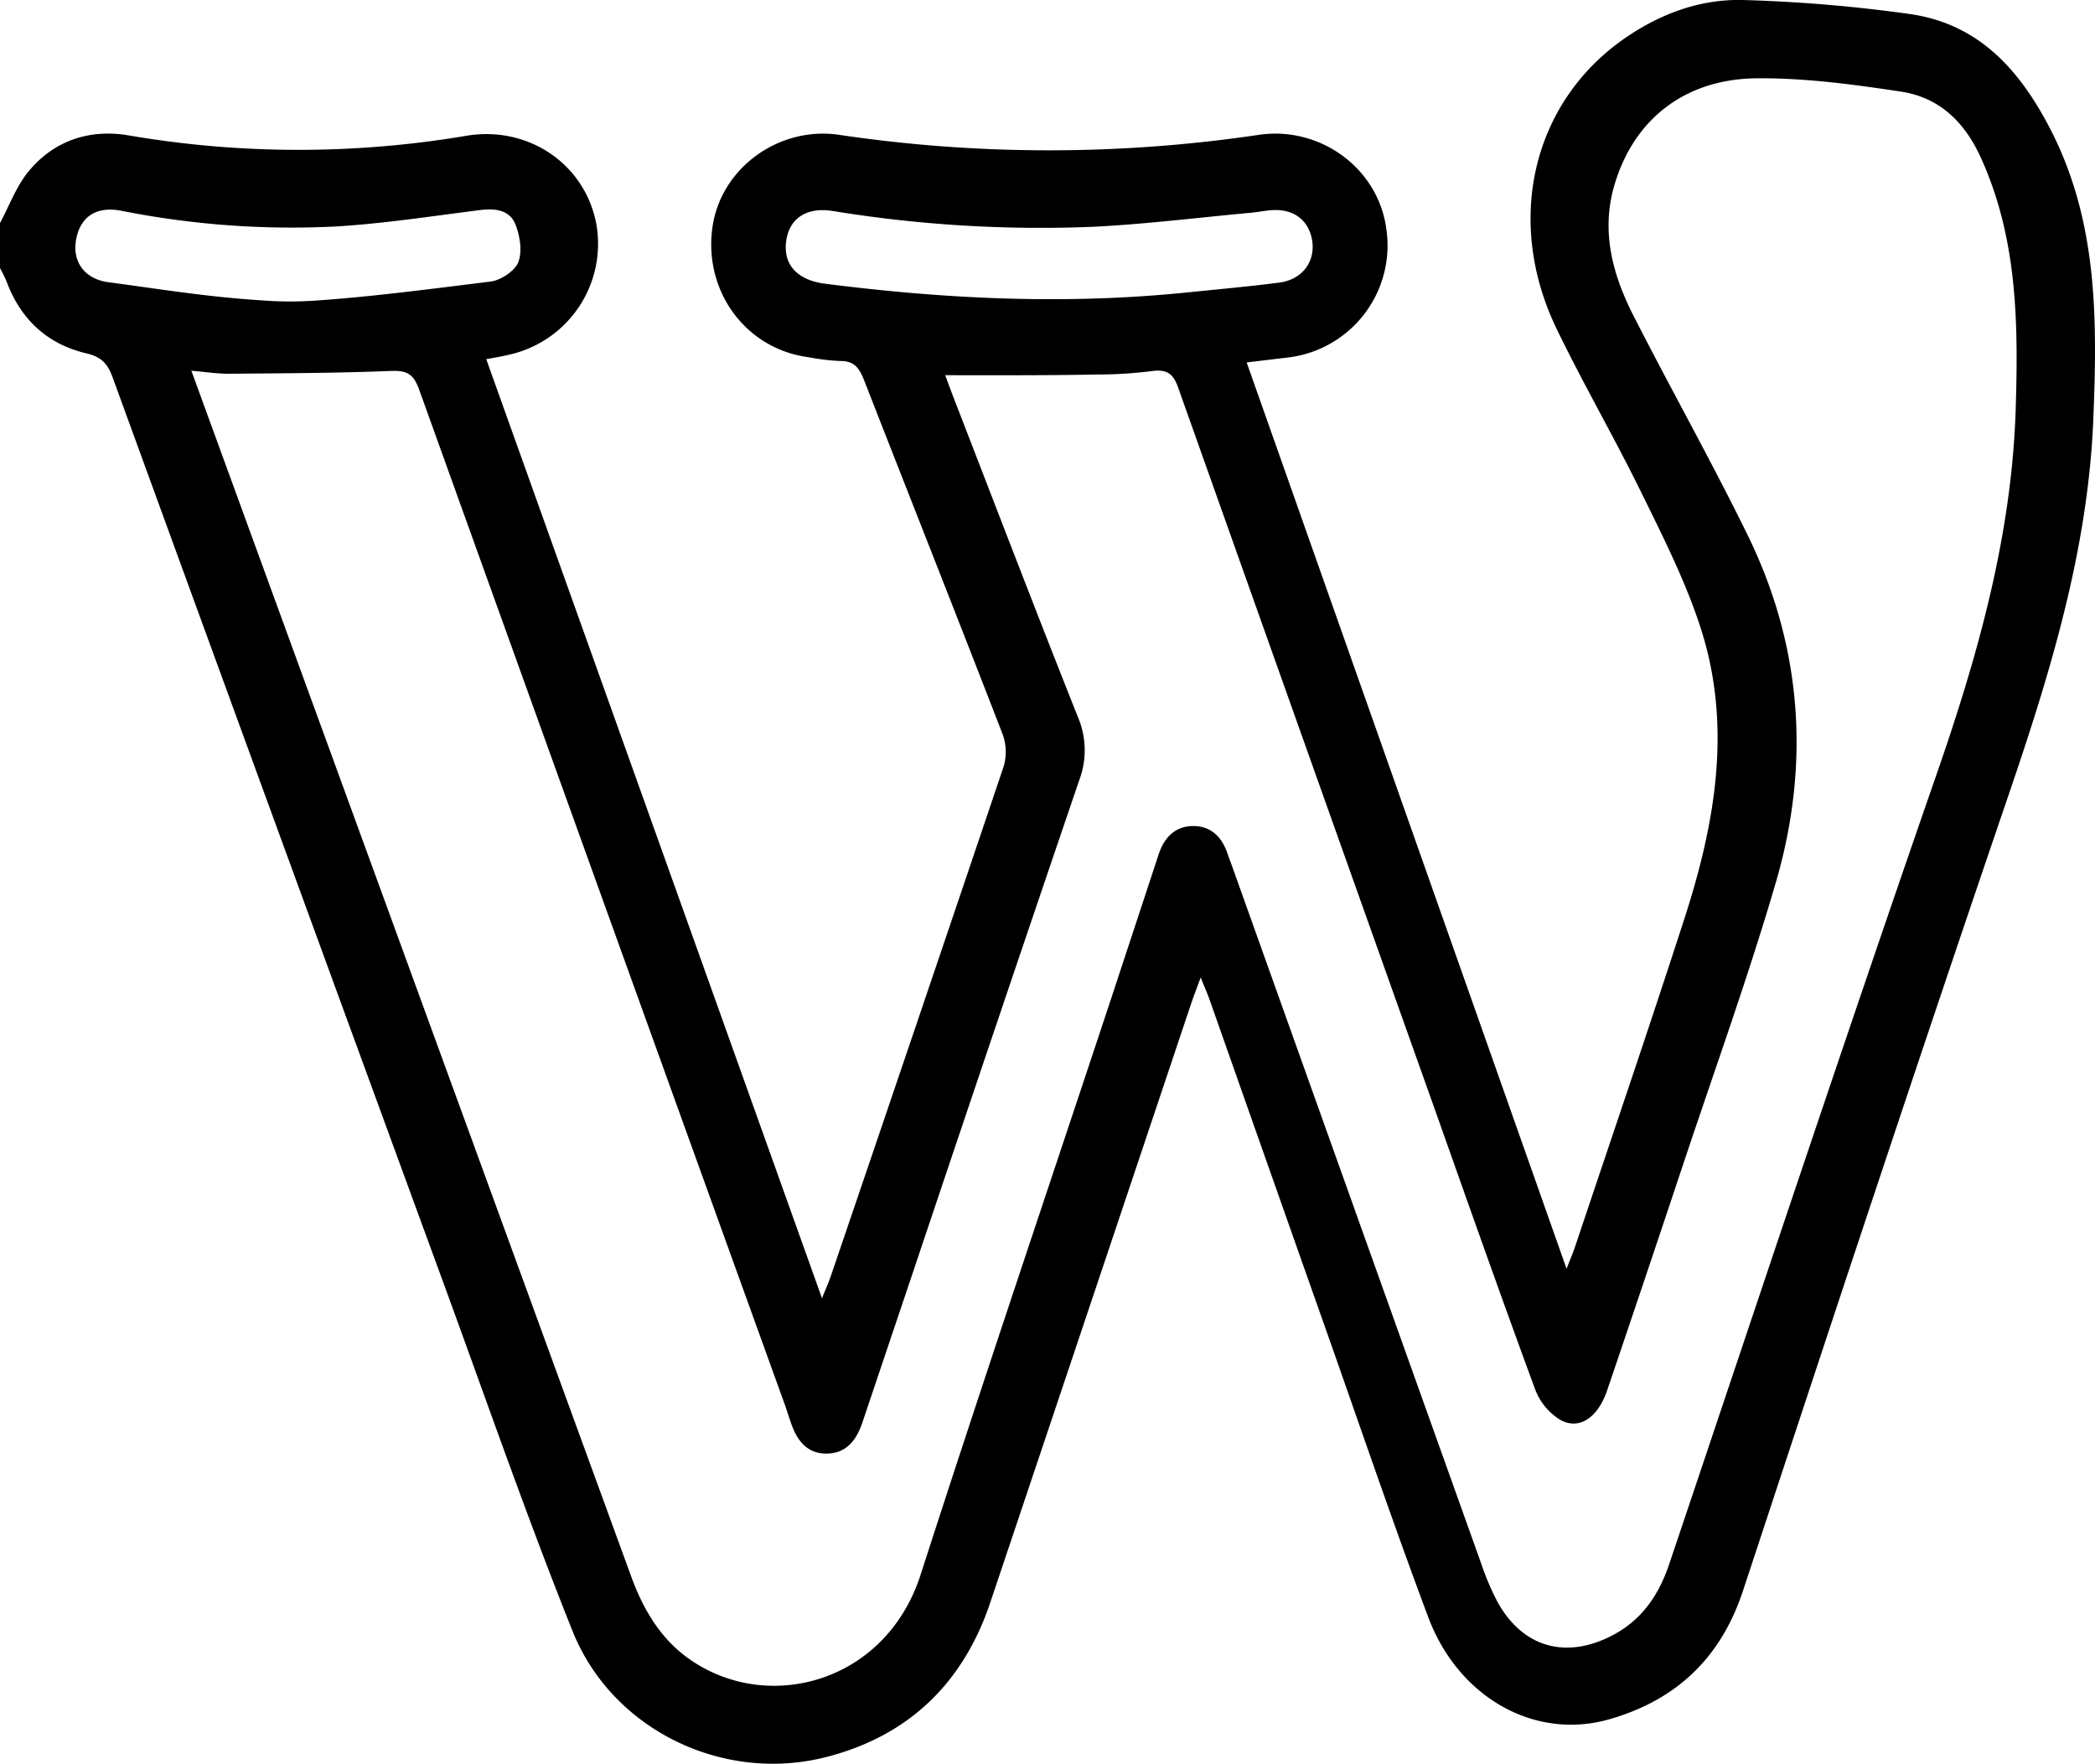 <svg xmlns="http://www.w3.org/2000/svg" viewBox="0 0 409.65 344.88"><title>wordpress</title><path d="M0,43.62c1.8-3.35,3.14-7.08,5.5-10,5-6.14,12-8.45,19.69-7.14a196.79,196.79,0,0,0,66,.07c12-2,23.06,5.37,25.38,17.07a22.21,22.21,0,0,1-16.49,25.61c-1.54.39-3.11.66-5,1,21.81,61,43.56,121.83,65.65,183.63.8-2,1.29-3.08,1.68-4.21q17-49.87,33.85-99.8a10.12,10.12,0,0,0-.24-6.36C187.12,120.49,178,97.49,169,74.44c-.91-2.33-1.88-3.89-4.69-3.85a44.21,44.21,0,0,1-6.34-.76c-12.19-1.66-20.46-12.94-18.65-25.46,1.66-11.52,13-19.76,24.79-18a279.59,279.59,0,0,0,82,0c12-1.77,23.32,6.48,24.95,18.27a22.06,22.06,0,0,1-18.95,25.23l-8.34,1,62.55,177.21c.81-2.07,1.3-3.21,1.69-4.38,7.14-21.32,14.41-42.61,21.33-64,6-18.51,9.37-37.43,3.33-56.51-2.92-9.19-7.37-18-11.62-26.65-5.32-10.89-11.43-21.38-16.69-32.28-10.05-20.85-4.83-43.58,12.52-56.19C324,2.94,332.05-.2,340.72,0a293.52,293.52,0,0,1,32.56,2.72c13.51,1.86,21.55,10.78,27.59,22.44,9.32,18,9.24,37.15,8.46,56.57-1,25.62-8.38,49.69-16.58,73.72-17.67,51.75-34.81,103.67-51.93,155.6-4.36,13.21-13.11,21.4-26.14,25.13-14.48,4.15-29.49-4.16-35.42-20-7-18.69-13.42-37.59-20.07-56.41q-11.37-32.19-22.7-64.38c-.44-1.24-1-2.44-1.71-4.27-.78,2.16-1.4,3.72-1.93,5.31Q213.23,255,193.61,313.42c-5.28,15.68-15.92,26-32,30.13-20.13,5.19-41.89-5.24-49.65-24.6-8.85-22.1-16.67-44.62-24.85-67q-32.6-89-65.07-178.11c-.94-2.59-2.09-4-5-4.71-7.64-1.75-12.92-6.54-15.72-14A29.31,29.31,0,0,0,0,52.42ZM184.82,73.37c.62,1.67,1.11,3,1.64,4.38,8.08,20.85,16.06,41.73,24.33,62.5a16.56,16.56,0,0,1,.25,12.28q-16.54,48.56-32.84,97.19-4.78,14.18-9.55,28.37c-1.15,3.43-3.09,6.1-7,6.14s-5.86-2.66-7-6.05c-.34-1-.69-2-1-3Q117.71,175.65,81.93,76.1c-1.16-3.21-2.61-3.69-5.71-3.56-10.5.42-21,.45-31.53.54-2.28,0-4.57-.36-7.27-.59l16.21,44.45Q88.52,212.58,123.4,308.2c2.53,6.94,6.2,13,12.58,17,15.22,9.63,37.3,3.42,44-17.19,12-37.22,24.54-74.29,36.85-111.43L226.58,167c1.06-3.22,3.19-5.42,6.62-5.48s5.65,2,6.77,5.24c.26.76.55,1.5.82,2.25q24.43,68.43,48.88,136.84a50.43,50.43,0,0,0,3.12,7.33c4.76,8.68,12.87,11.2,21.68,7,6.2-2.94,9.76-7.93,11.9-14.28,17.33-51.44,34.42-103,52.22-154.25,8.13-23.41,14.81-46.91,15.56-71.88.51-16.76.32-33.27-6.85-49-3.19-7-8.17-11.74-15.61-12.86-9.31-1.41-18.76-2.68-28.14-2.6-14.2.12-24.13,8.13-27.88,20.9-2.65,9-.36,17.46,3.7,25.45,7.31,14.35,15.21,28.4,22.3,42.85,10.73,21.87,12.35,44.85,5.56,68.08-5.33,18.25-11.8,36.16-17.82,54.21q-7.5,22.53-15.13,45c-1.76,5.22-5.27,7.83-9,5.94a11.87,11.87,0,0,1-5.1-6.06c-6.63-18-13-36.06-19.39-54.11q-25.24-70.89-50.42-141.79c-1-2.88-2.36-3.6-5.2-3.21a85.91,85.91,0,0,1-10.77.66C204.69,73.42,195,73.37,184.82,73.37Zm45.48-16c6.61-.69,13.24-1.26,19.83-2.11,4.46-.58,7-4,6.48-8-.59-4.23-3.71-6.57-8.22-6.14-1.32.12-2.64.37-4,.5-10.34.95-20.67,2.25-31,2.74a252.21,252.21,0,0,1-50.59-3.11c-5.34-.83-8.7,1.68-9.12,6.32-.4,4.38,2.41,7.23,7.61,7.9C184.23,58.4,207.21,59.56,230.3,57.36ZM51.45,58.75a71.17,71.17,0,0,0,10.61,0c10.49-.72,22.19-2.24,33.88-3.7,2-.25,4.75-2.07,5.42-3.82.8-2.13.3-5.18-.61-7.43-1.13-2.75-3.94-3.09-6.84-2.73-9.37,1.18-18.72,2.63-28.13,3.21a170.67,170.67,0,0,1-42.11-3.08c-4.92-.92-8,1.23-8.79,5.68-.78,4.3,1.67,7.73,6.42,8.32C30.87,56.46,40.41,58.07,51.45,58.75Z"></path></svg>